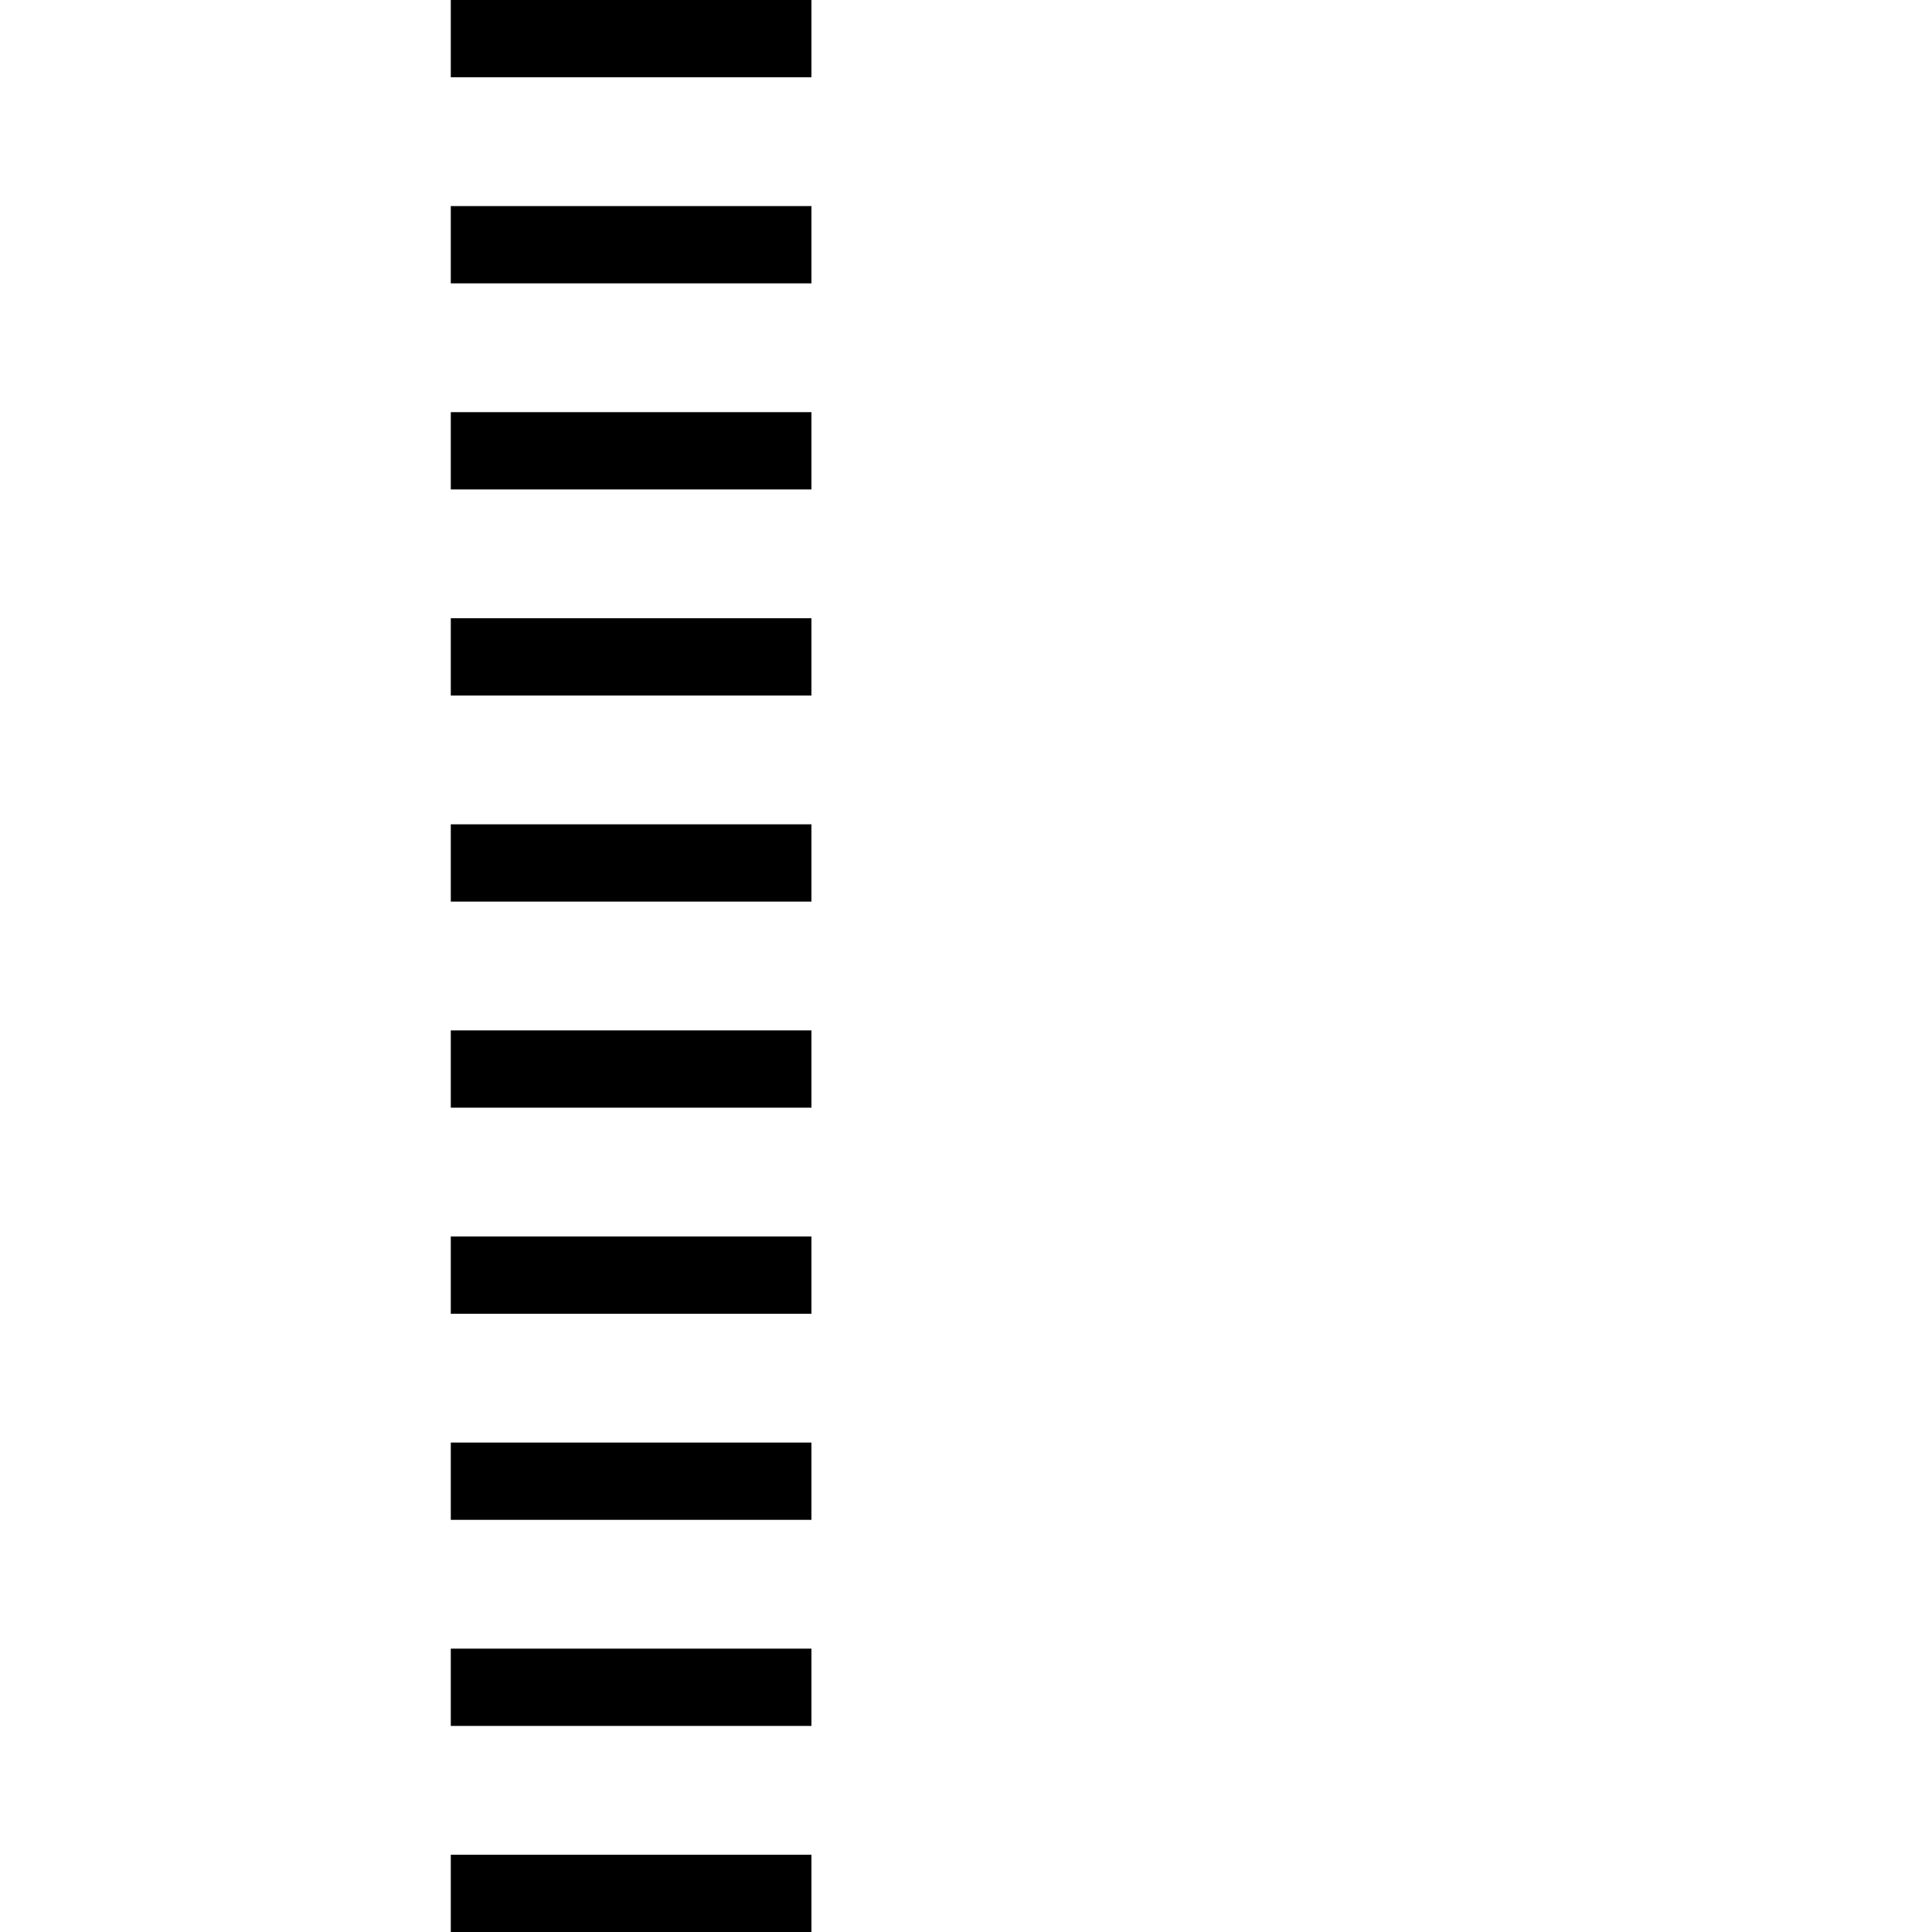 <svg version="1.1" xmlns="http://www.w3.org/2000/svg" width="30" height="30">
  <g transform="translate(15,15)">
      <path
        d="M -10 -18 L -3 -18 M -10 -14 L -3 -14 M -10 -10 L -3 -10 M -10 -6 L -3 -6 M -10 -2 L -3 -2 M -10 2 L -3 2 M -10 6 L -3 6 M -10 10 L -3 10 M -10 14 L -3 14 M -10 18 L -3 18"
        style="fill:none;stroke:black;stroke-width:1.5"
        vector-effect="non-scaling-stroke"
        stroke-linejoin="flat"
        transform="translate(0,0) scale(0.8)" />
  </g>
</svg>